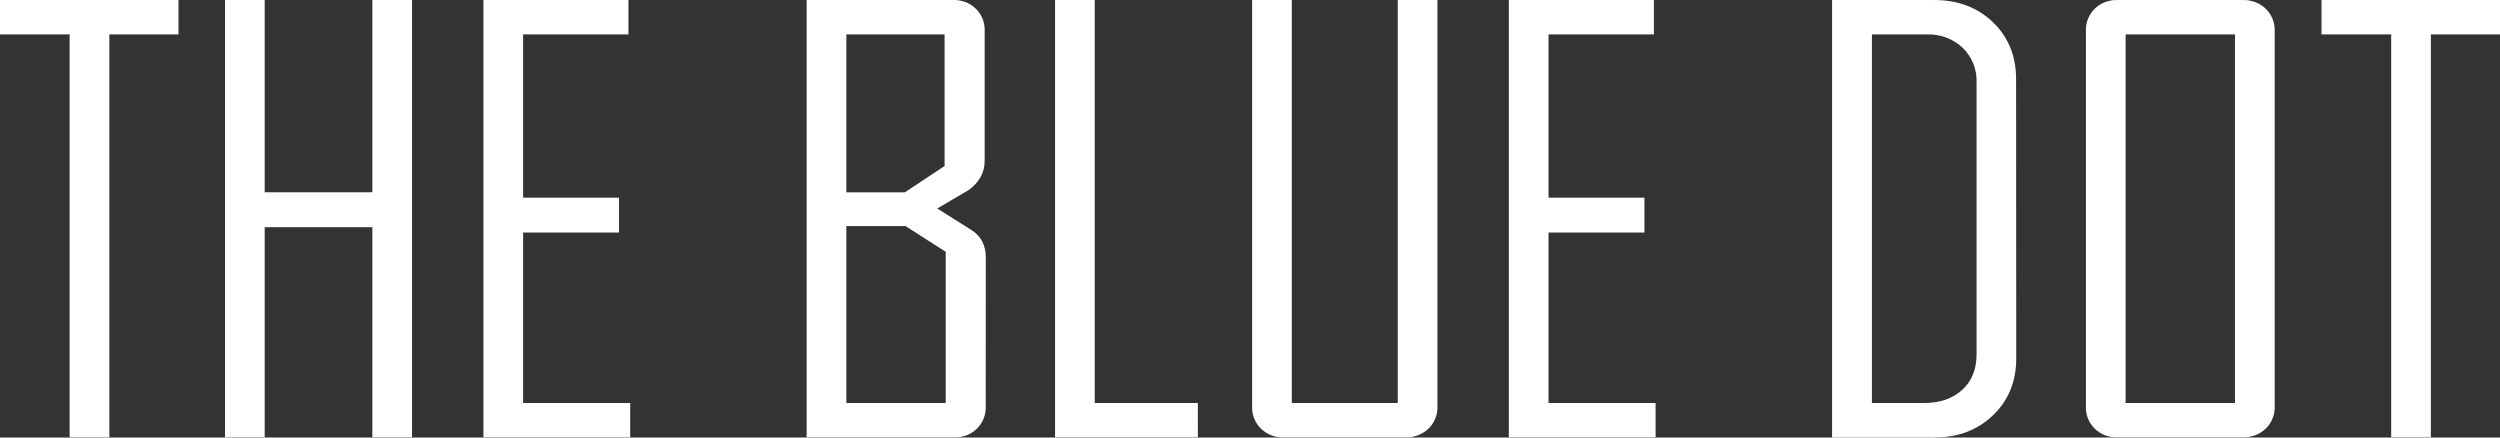 <svg width="240" height="42" viewBox="0 0 240 42" fill="none" xmlns="http://www.w3.org/2000/svg">
<rect x="0" y="0" width="240" height="42" fill="#333333" stroke="none"/>
<path d="M17.133 3.305H10.497V41.986H6.686V3.305H0V0.003H17.133V3.305Z" fill="white"/>
<path d="M39.555 41.986H35.745V21.813H25.411V41.986H21.6V0.003H25.411V18.458H35.745V0.003H39.555V41.986Z" fill="white"/>
<path d="M60.499 41.986H46.408V0.003H60.333V3.305H50.219V18.973H59.427V22.324H50.219V38.689H60.499V41.986Z" fill="white"/>
<path d="M94.628 39.009C94.646 39.405 94.58 39.8 94.434 40.169C94.288 40.539 94.064 40.874 93.778 41.154C93.492 41.434 93.149 41.653 92.772 41.796C92.394 41.939 91.99 42.004 91.586 41.986H77.439V0.003H91.485C91.889 -0.015 92.293 0.049 92.671 0.193C93.048 0.336 93.391 0.554 93.677 0.834C93.963 1.115 94.187 1.45 94.333 1.819C94.479 2.189 94.545 2.584 94.527 2.98V15.456C94.527 16.562 94.015 17.492 92.991 18.246L89.976 20.016L93.211 22.051C94.161 22.632 94.637 23.527 94.637 24.734L94.628 39.009ZM90.68 15.938V3.305H81.249V18.461H86.869L90.68 15.938ZM90.79 38.686V24.173L86.929 21.705H81.249V38.686H90.79Z" fill="white"/>
<path d="M114.995 41.986H101.287V0.003H105.095V38.686H114.992L114.995 41.986Z" fill="white"/>
<path d="M137.994 39.009C138.009 39.405 137.94 39.8 137.791 40.169C137.643 40.538 137.419 40.873 137.133 41.154C136.841 41.431 136.495 41.648 136.116 41.79C135.737 41.933 135.332 42 134.926 41.986H123.247C122.842 42.004 122.438 41.939 122.061 41.796C121.683 41.653 121.341 41.434 121.054 41.154C120.768 40.874 120.545 40.539 120.399 40.169C120.252 39.8 120.186 39.405 120.205 39.009V0.003H124.013V38.686H134.183V0.003H137.994V39.009Z" fill="white"/>
<path d="M158.938 41.986H144.847V0.003H158.774V3.305H148.657V18.973H157.865V22.324H148.657V38.689H158.938V41.986Z" fill="white"/>
<path d="M193.559 34.407C193.559 36.624 192.815 38.445 191.326 39.869C189.837 41.294 187.955 42.004 185.682 42H175.88V0.003H185.682C187.967 0.003 189.849 0.714 191.326 2.137C192.803 3.559 193.543 5.379 193.545 7.596L193.559 34.407ZM189.751 34.033V7.93C189.777 7.313 189.672 6.699 189.443 6.124C189.214 5.549 188.866 5.027 188.421 4.59C187.965 4.161 187.425 3.826 186.835 3.605C186.244 3.384 185.613 3.282 184.981 3.305H179.703V38.686H184.752C186.232 38.686 187.434 38.271 188.358 37.439C189.283 36.608 189.748 35.468 189.751 34.018V34.033Z" fill="white"/>
<path d="M218.37 39.009C218.385 39.406 218.316 39.801 218.167 40.17C218.018 40.539 217.793 40.874 217.506 41.154C217.214 41.431 216.868 41.648 216.489 41.79C216.11 41.933 215.705 42 215.299 41.986H203.293C202.888 42.004 202.484 41.94 202.107 41.797C201.729 41.654 201.386 41.435 201.099 41.155C200.812 40.875 200.589 40.539 200.442 40.17C200.296 39.8 200.23 39.405 200.249 39.009V2.98C200.23 2.584 200.296 2.188 200.442 1.819C200.589 1.449 200.812 1.114 201.099 0.833C201.386 0.553 201.729 0.335 202.107 0.192C202.484 0.049 202.888 -0.015 203.293 0.003H215.299C215.705 -0.011 216.11 0.055 216.489 0.198C216.868 0.341 217.214 0.558 217.506 0.834C217.793 1.115 218.018 1.45 218.167 1.819C218.316 2.188 218.385 2.583 218.37 2.98V39.009ZM214.559 38.686V3.305H204.059V38.686H214.559Z" fill="white"/>
<path d="M240 3.305H233.364V41.986H229.553V3.305H222.864V0.003H240V3.305Z" fill="white"/>
</svg>
